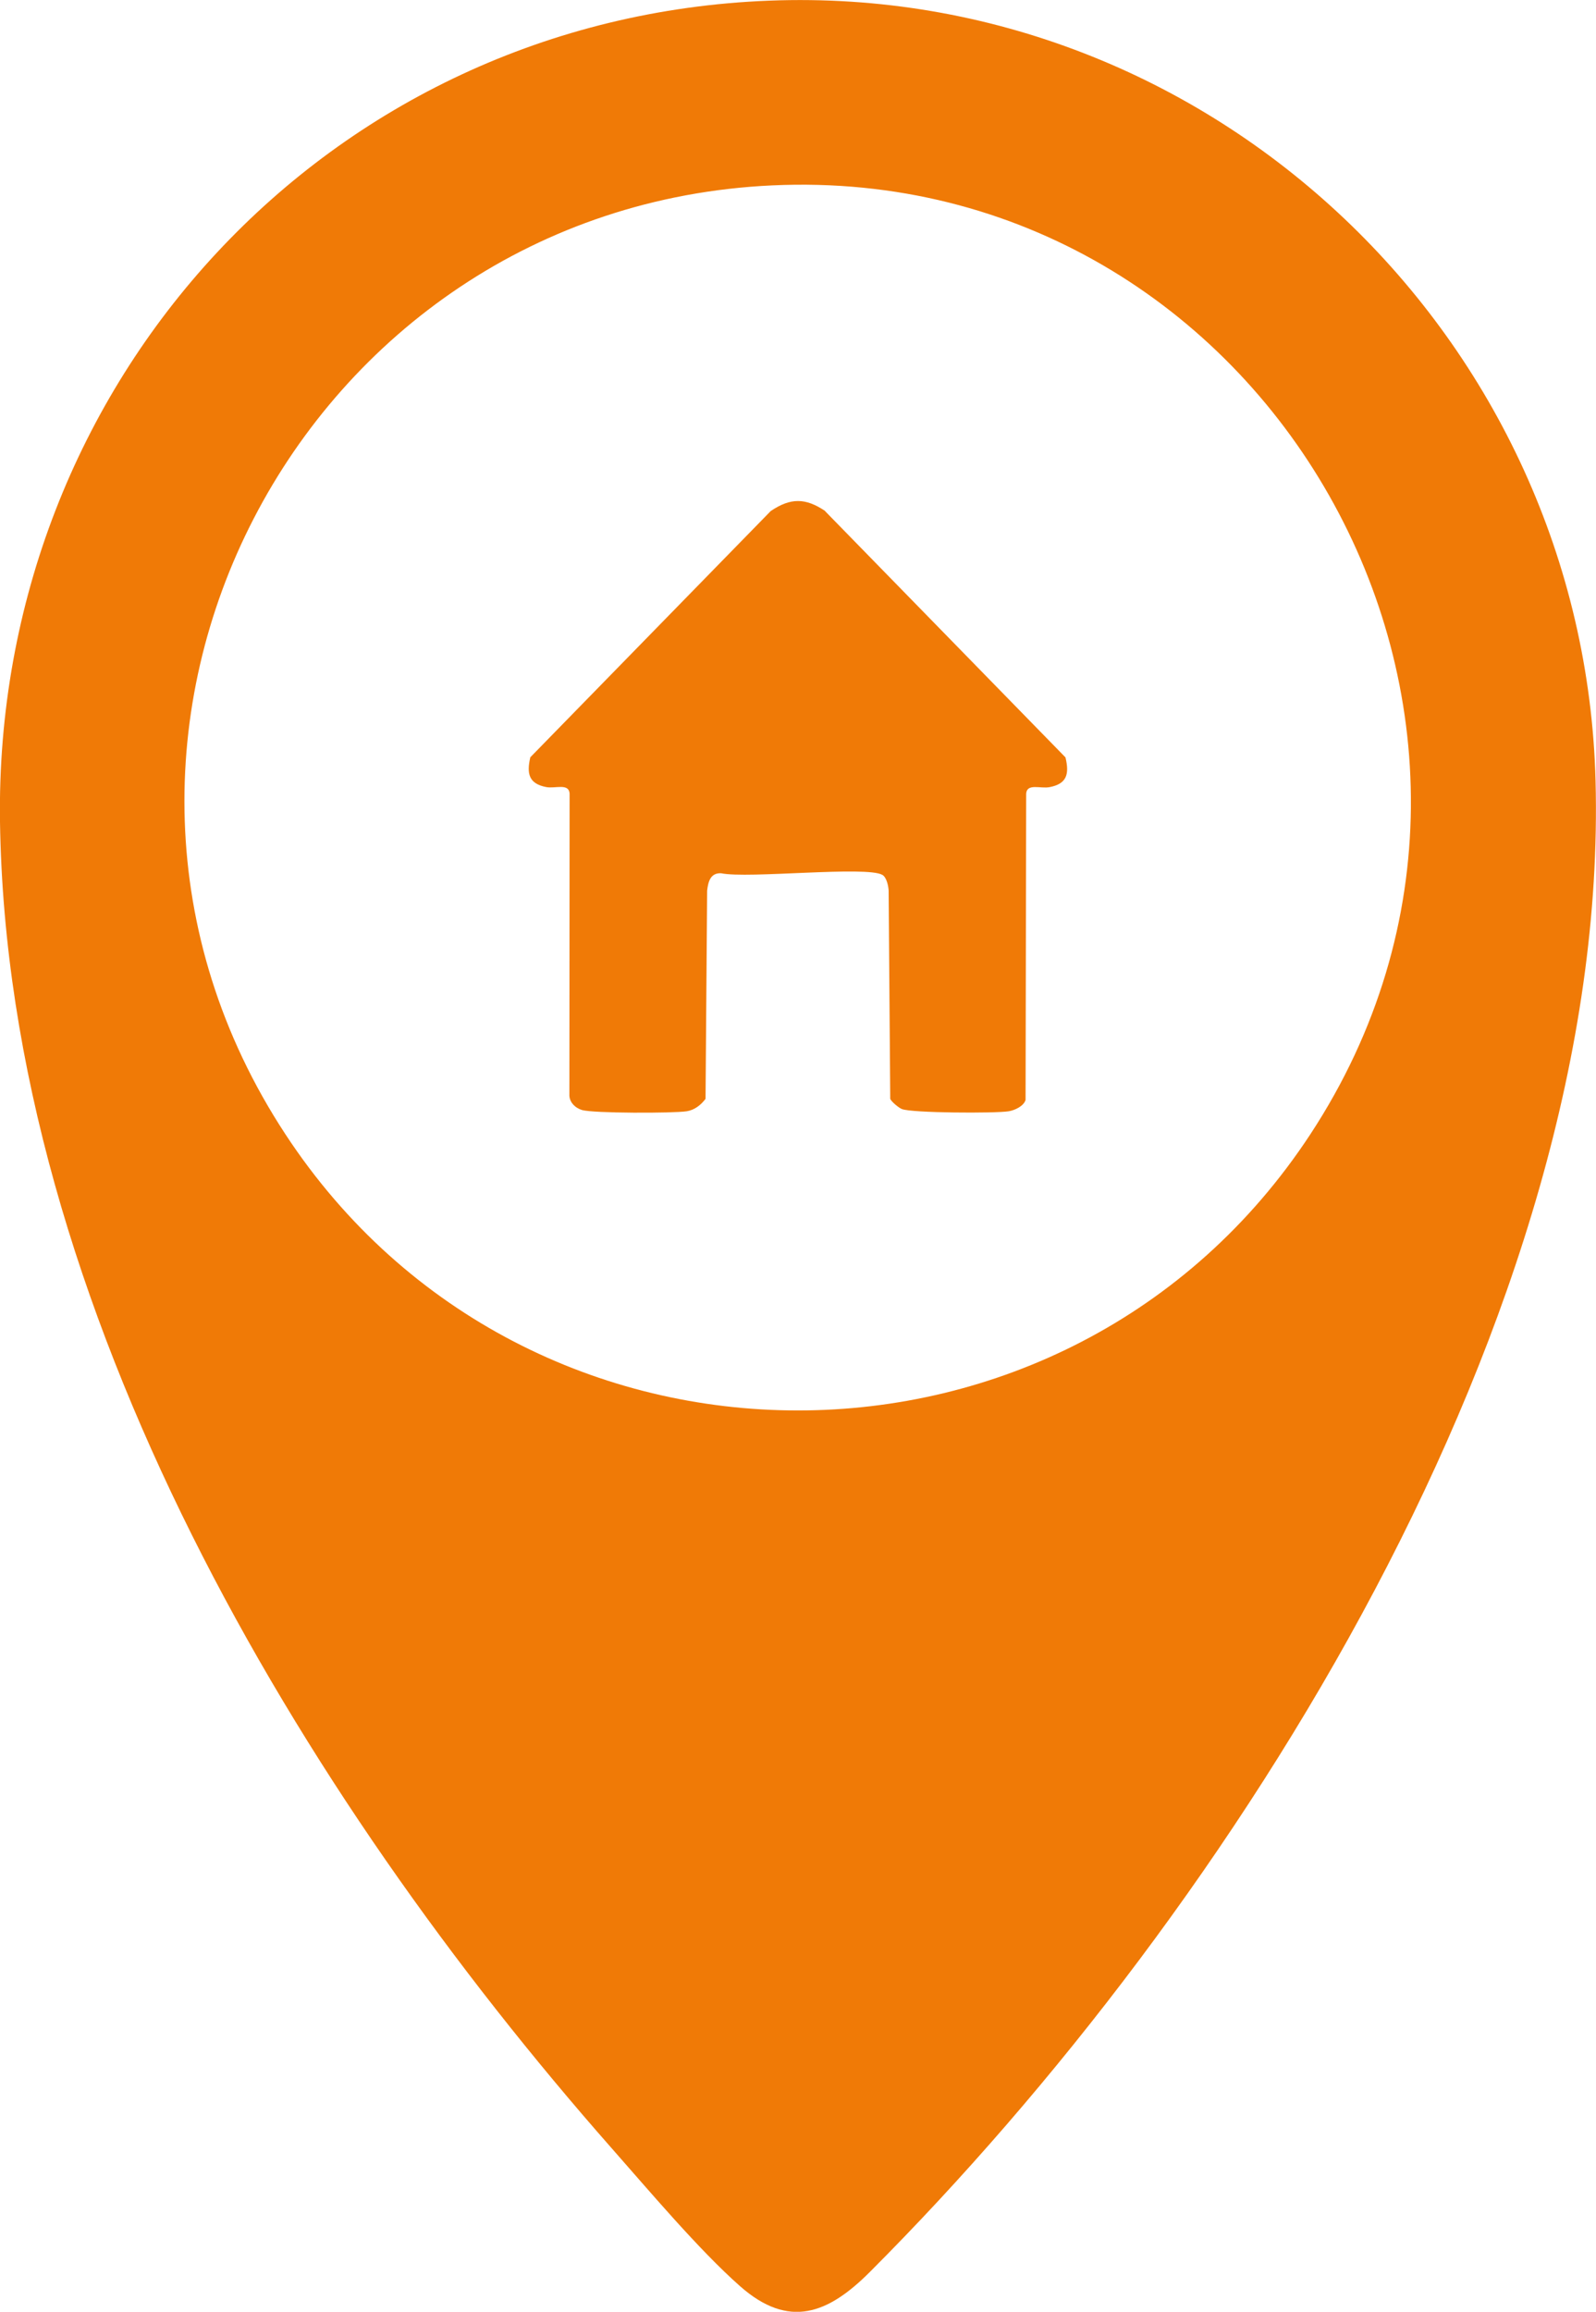 <svg xmlns="http://www.w3.org/2000/svg" width="29" height="42" viewBox="0 0 29 42" fill="none"><path d="M13.974 0.012C22.028 -0.303 28.784 6.158 28.992 14.188C29.244 23.903 22.439 34.634 15.806 41.276C15.052 42.031 14.338 42.323 13.444 41.532C12.699 40.874 11.788 39.792 11.114 39.028C5.453 32.602 0.131 23.757 3.49359e-05 14.932C-0.116 6.944 5.958 0.324 13.974 0.012ZM14.031 3.368C5.451 3.767 0.434 13.369 5.187 20.608C9.577 27.296 19.417 27.298 23.809 20.608C28.765 13.058 23.021 2.951 14.033 3.368H14.031Z" fill="#F07A06"></path><path d="M14.992 9.286L19.36 13.76C19.433 14.061 19.387 14.24 19.073 14.3C18.908 14.333 18.661 14.225 18.646 14.418L18.635 19.983C18.601 20.096 18.442 20.17 18.33 20.189C18.087 20.229 16.566 20.221 16.388 20.149C16.331 20.127 16.198 20.017 16.176 19.964L16.147 16.18C16.142 16.093 16.11 15.941 16.034 15.895C15.749 15.727 13.588 15.967 13.103 15.865C12.908 15.856 12.868 16.019 12.849 16.18L12.82 19.964C12.733 20.077 12.622 20.166 12.478 20.189C12.233 20.227 10.774 20.227 10.574 20.166C10.45 20.129 10.339 20.02 10.346 19.882L10.35 14.416C10.335 14.223 10.089 14.331 9.924 14.299C9.611 14.238 9.566 14.059 9.636 13.758L14.005 9.284C14.365 9.041 14.636 9.043 14.994 9.284L14.992 9.286Z" fill="#F07A06"></path></svg>